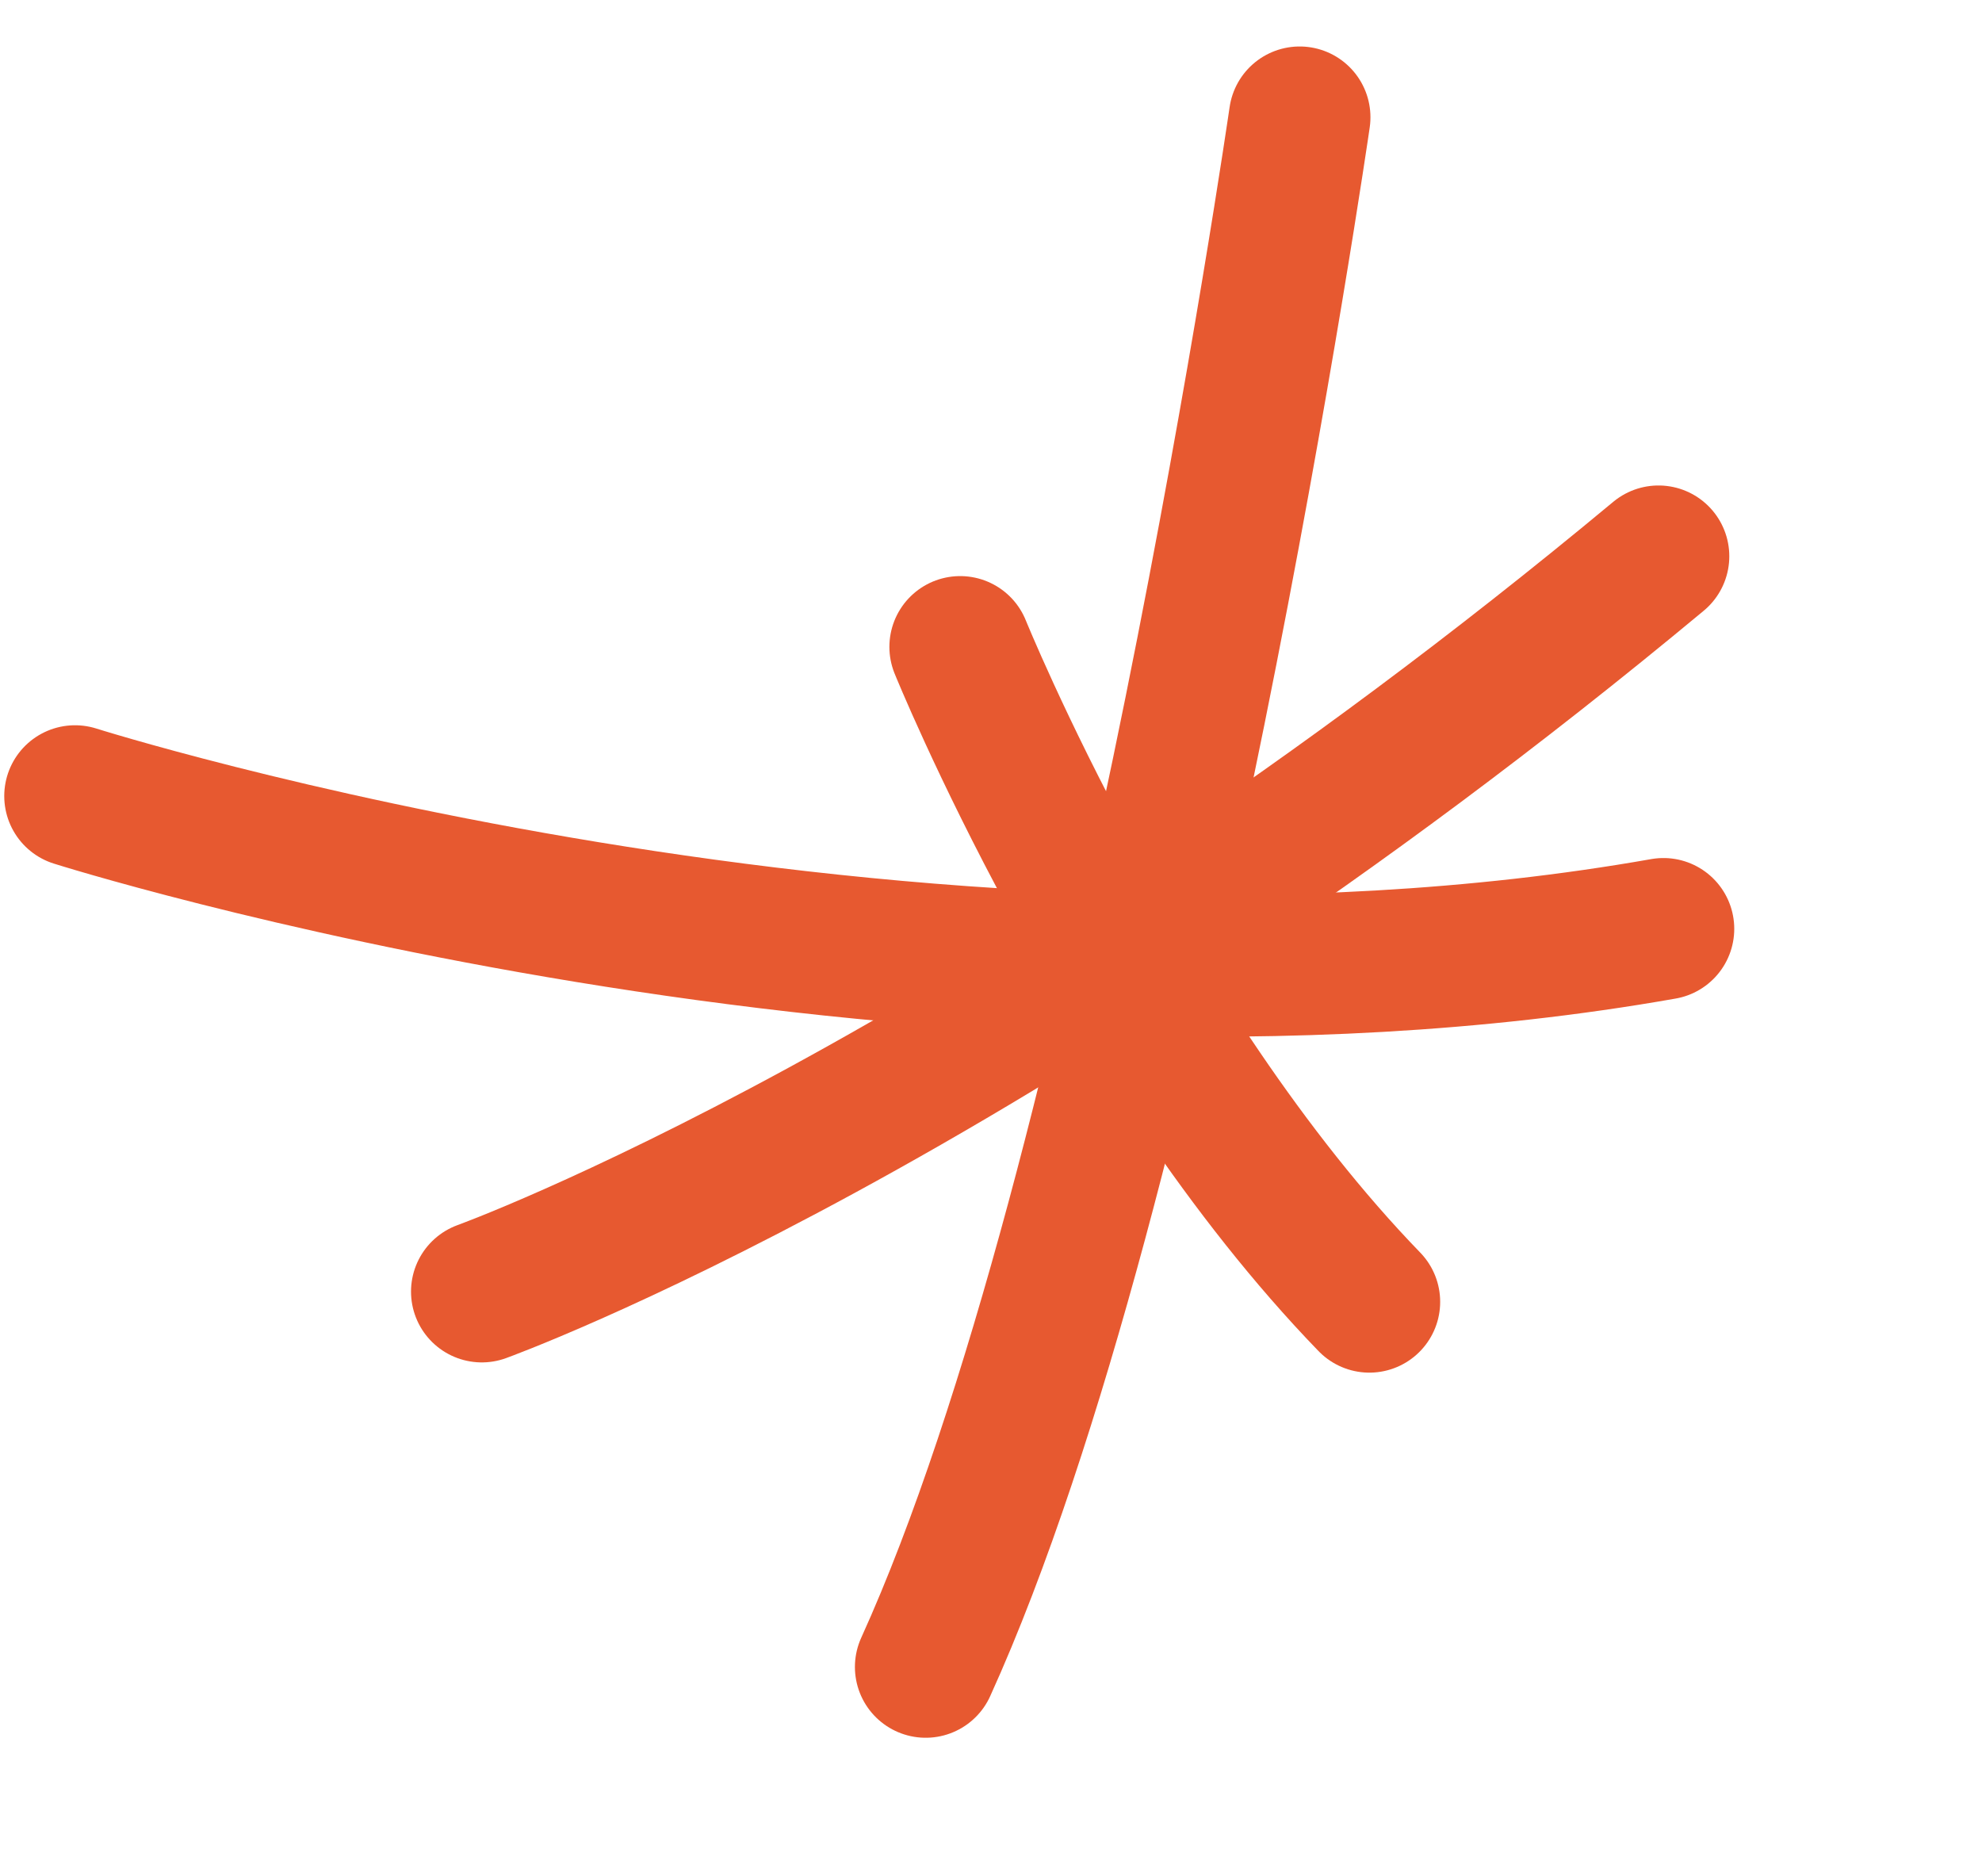 <svg width="56" height="53" viewBox="0 0 56 53" fill="none" xmlns="http://www.w3.org/2000/svg">
<path d="M13.613 36.489C13.613 36.489 28.208 31.222 46.86 15.715" stroke="#E75930" stroke-width="4" stroke-linecap="round"/>
<path d="M38.691 36.778C31.717 29.58 27.129 18.275 27.129 18.275" stroke="#E75930" stroke-width="4" stroke-linecap="round"/>
<path d="M47 26.24C25.79 29.985 2.12 22.489 2.12 22.489" stroke="#E75930" stroke-width="4" stroke-linecap="round"/>
<path d="M26.155 47.093C32.352 33.452 36.721 3.313 36.721 3.313" stroke="#E75930" stroke-width="4" stroke-linecap="round"/>
</svg>

